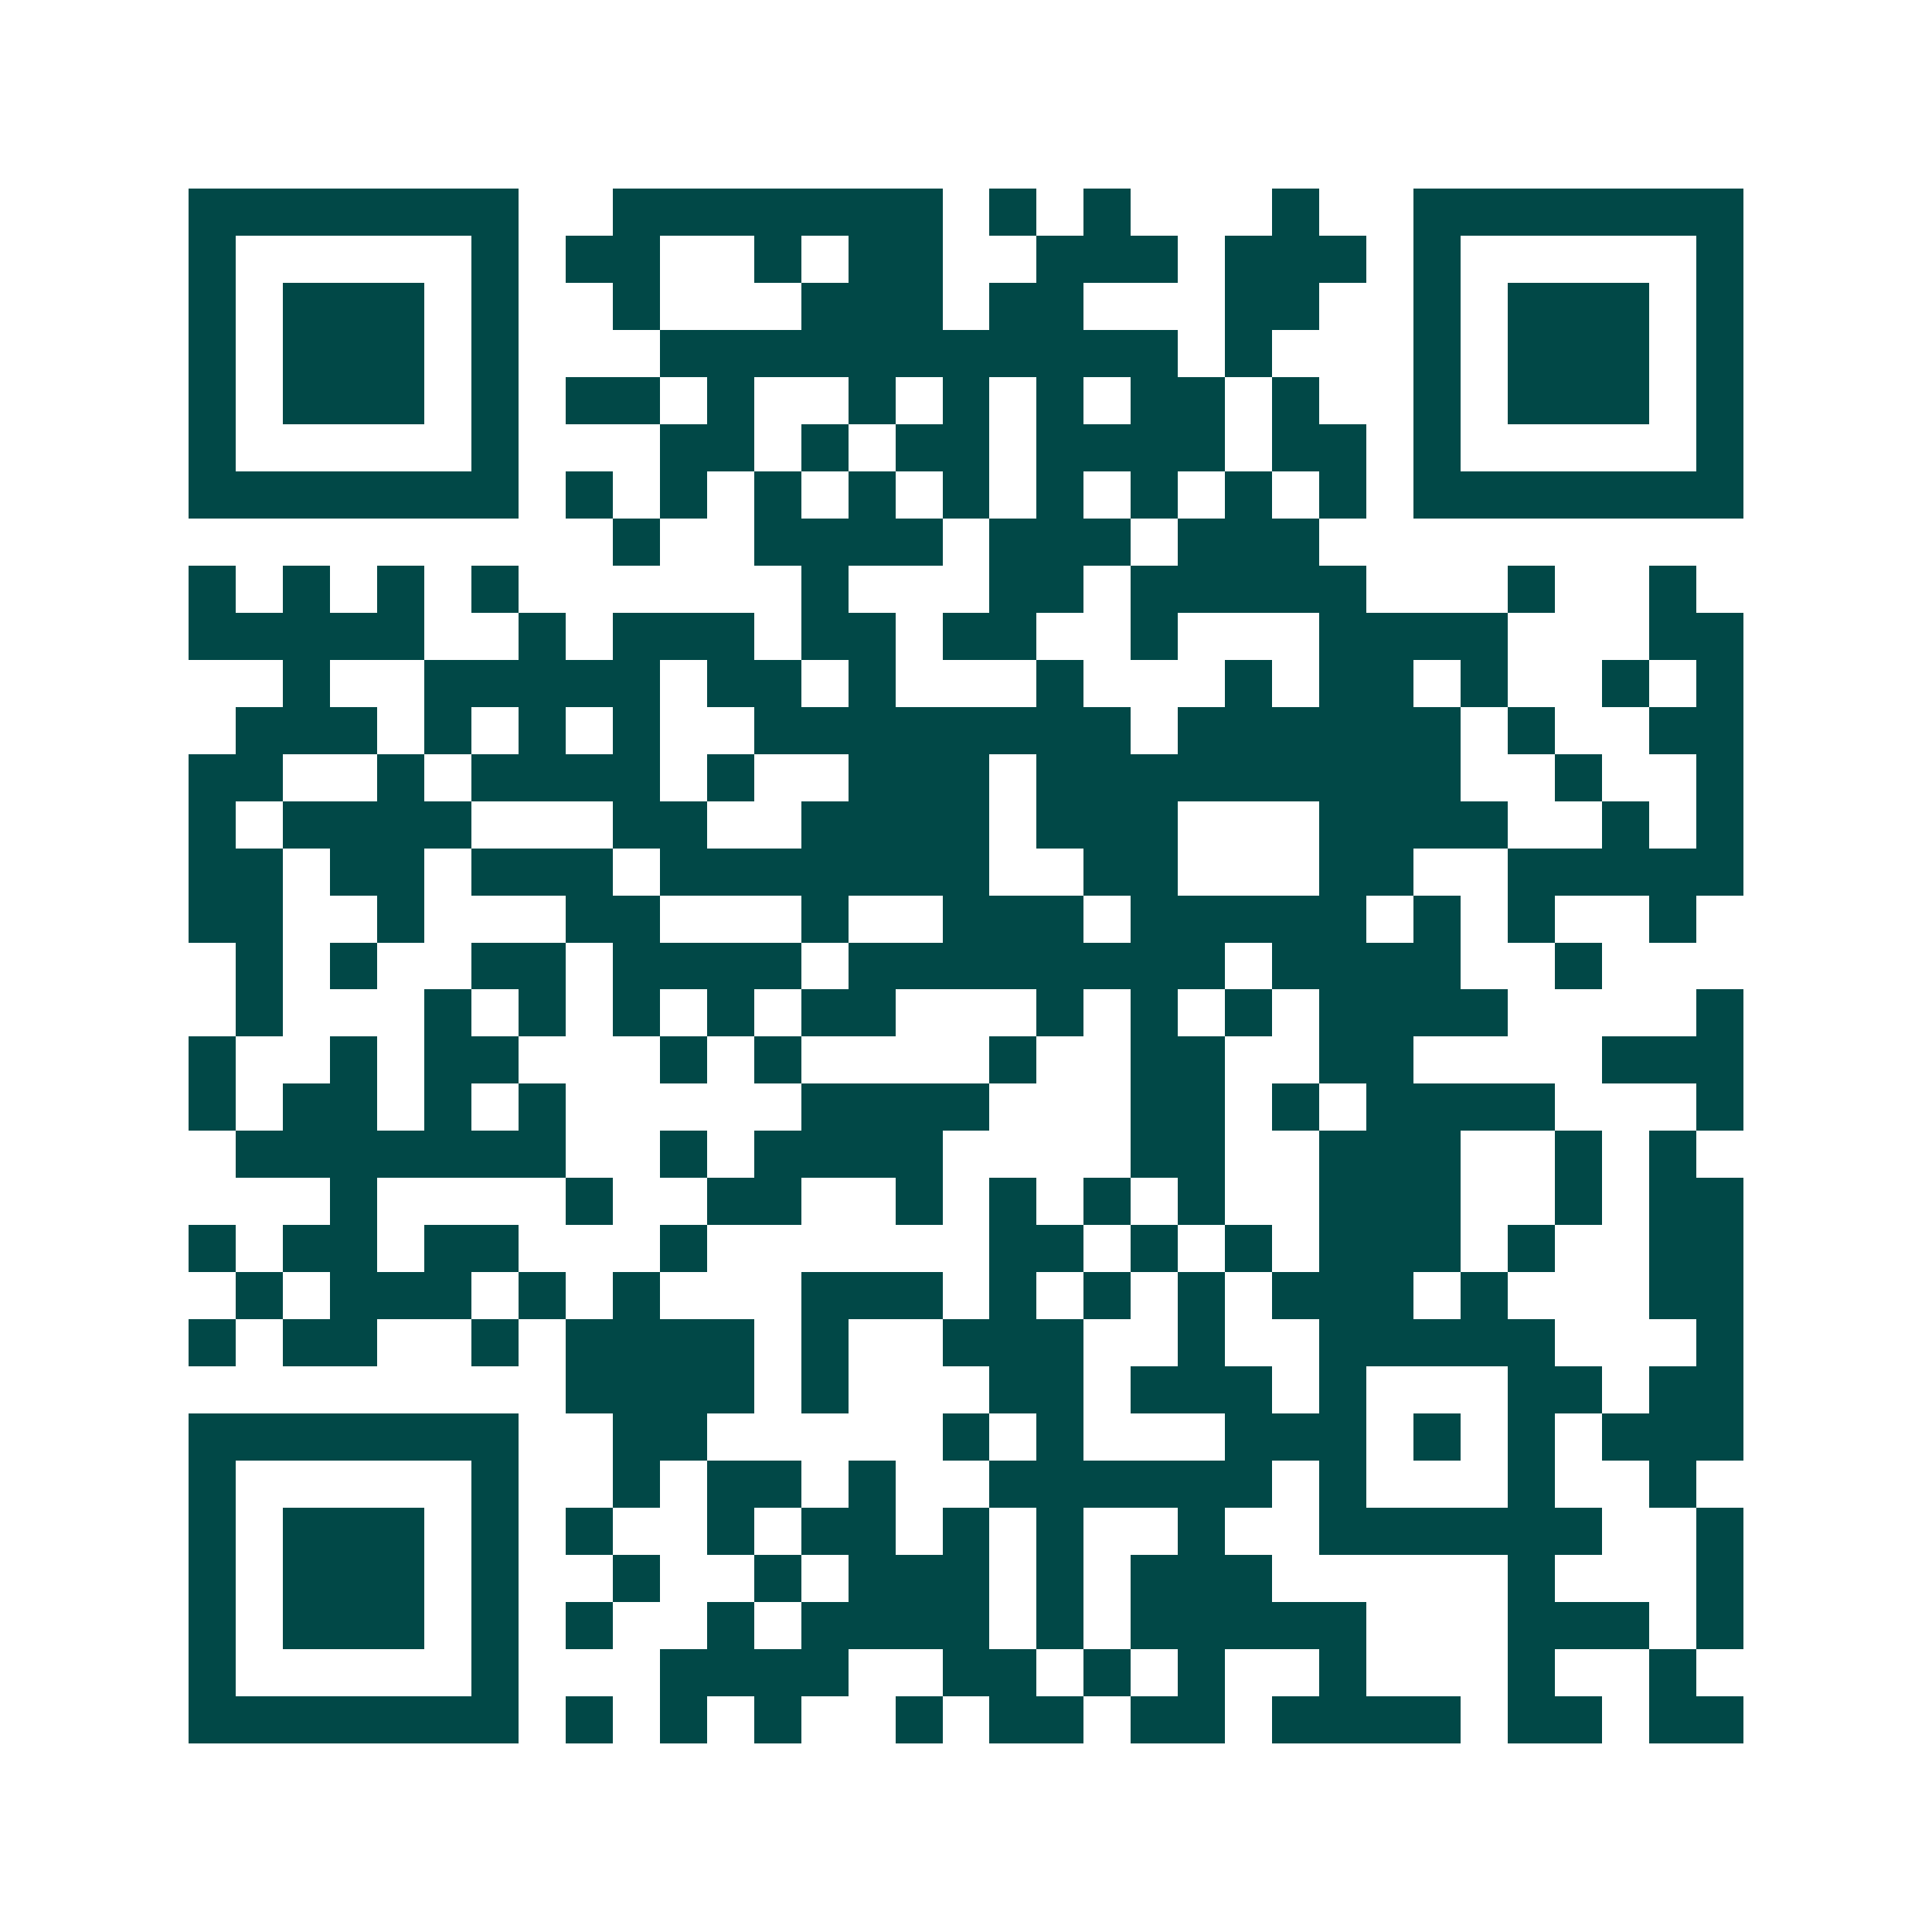 <svg xmlns="http://www.w3.org/2000/svg" width="200" height="200" viewBox="0 0 41 41" shape-rendering="crispEdges"><path fill="#ffffff" d="M0 0h41v41H0z"/><path stroke="#014847" d="M4 4.5h7m2 0h7m1 0h1m1 0h1m3 0h1m2 0h7M4 5.5h1m5 0h1m1 0h2m2 0h1m1 0h2m2 0h3m1 0h3m1 0h1m5 0h1M4 6.5h1m1 0h3m1 0h1m2 0h1m3 0h3m1 0h2m3 0h2m2 0h1m1 0h3m1 0h1M4 7.5h1m1 0h3m1 0h1m3 0h11m1 0h1m3 0h1m1 0h3m1 0h1M4 8.5h1m1 0h3m1 0h1m1 0h2m1 0h1m2 0h1m1 0h1m1 0h1m1 0h2m1 0h1m2 0h1m1 0h3m1 0h1M4 9.5h1m5 0h1m3 0h2m1 0h1m1 0h2m1 0h4m1 0h2m1 0h1m5 0h1M4 10.5h7m1 0h1m1 0h1m1 0h1m1 0h1m1 0h1m1 0h1m1 0h1m1 0h1m1 0h1m1 0h7M13 11.5h1m2 0h4m1 0h3m1 0h3M4 12.5h1m1 0h1m1 0h1m1 0h1m6 0h1m3 0h2m1 0h5m3 0h1m2 0h1M4 13.5h5m2 0h1m1 0h3m1 0h2m1 0h2m2 0h1m3 0h4m3 0h2M6 14.5h1m2 0h5m1 0h2m1 0h1m3 0h1m3 0h1m1 0h2m1 0h1m2 0h1m1 0h1M5 15.5h3m1 0h1m1 0h1m1 0h1m2 0h8m1 0h6m1 0h1m2 0h2M4 16.5h2m2 0h1m1 0h4m1 0h1m2 0h3m1 0h9m2 0h1m2 0h1M4 17.5h1m1 0h4m3 0h2m2 0h4m1 0h3m3 0h4m2 0h1m1 0h1M4 18.5h2m1 0h2m1 0h3m1 0h7m2 0h2m3 0h2m2 0h5M4 19.5h2m2 0h1m3 0h2m3 0h1m2 0h3m1 0h5m1 0h1m1 0h1m2 0h1M5 20.5h1m1 0h1m2 0h2m1 0h4m1 0h8m1 0h4m2 0h1M5 21.5h1m3 0h1m1 0h1m1 0h1m1 0h1m1 0h2m3 0h1m1 0h1m1 0h1m1 0h4m4 0h1M4 22.5h1m2 0h1m1 0h2m3 0h1m1 0h1m4 0h1m2 0h2m2 0h2m4 0h3M4 23.5h1m1 0h2m1 0h1m1 0h1m5 0h4m3 0h2m1 0h1m1 0h4m3 0h1M5 24.5h7m2 0h1m1 0h4m4 0h2m2 0h3m2 0h1m1 0h1M7 25.5h1m4 0h1m2 0h2m2 0h1m1 0h1m1 0h1m1 0h1m2 0h3m2 0h1m1 0h2M4 26.5h1m1 0h2m1 0h2m3 0h1m6 0h2m1 0h1m1 0h1m1 0h3m1 0h1m2 0h2M5 27.5h1m1 0h3m1 0h1m1 0h1m3 0h3m1 0h1m1 0h1m1 0h1m1 0h3m1 0h1m3 0h2M4 28.5h1m1 0h2m2 0h1m1 0h4m1 0h1m2 0h3m2 0h1m2 0h5m3 0h1M12 29.5h4m1 0h1m3 0h2m1 0h3m1 0h1m3 0h2m1 0h2M4 30.5h7m2 0h2m5 0h1m1 0h1m3 0h3m1 0h1m1 0h1m1 0h3M4 31.5h1m5 0h1m2 0h1m1 0h2m1 0h1m2 0h6m1 0h1m3 0h1m2 0h1M4 32.5h1m1 0h3m1 0h1m1 0h1m2 0h1m1 0h2m1 0h1m1 0h1m2 0h1m2 0h6m2 0h1M4 33.5h1m1 0h3m1 0h1m2 0h1m2 0h1m1 0h3m1 0h1m1 0h3m5 0h1m3 0h1M4 34.5h1m1 0h3m1 0h1m1 0h1m2 0h1m1 0h4m1 0h1m1 0h5m3 0h3m1 0h1M4 35.5h1m5 0h1m3 0h4m2 0h2m1 0h1m1 0h1m2 0h1m3 0h1m2 0h1M4 36.5h7m1 0h1m1 0h1m1 0h1m2 0h1m1 0h2m1 0h2m1 0h4m1 0h2m1 0h2"/></svg>
